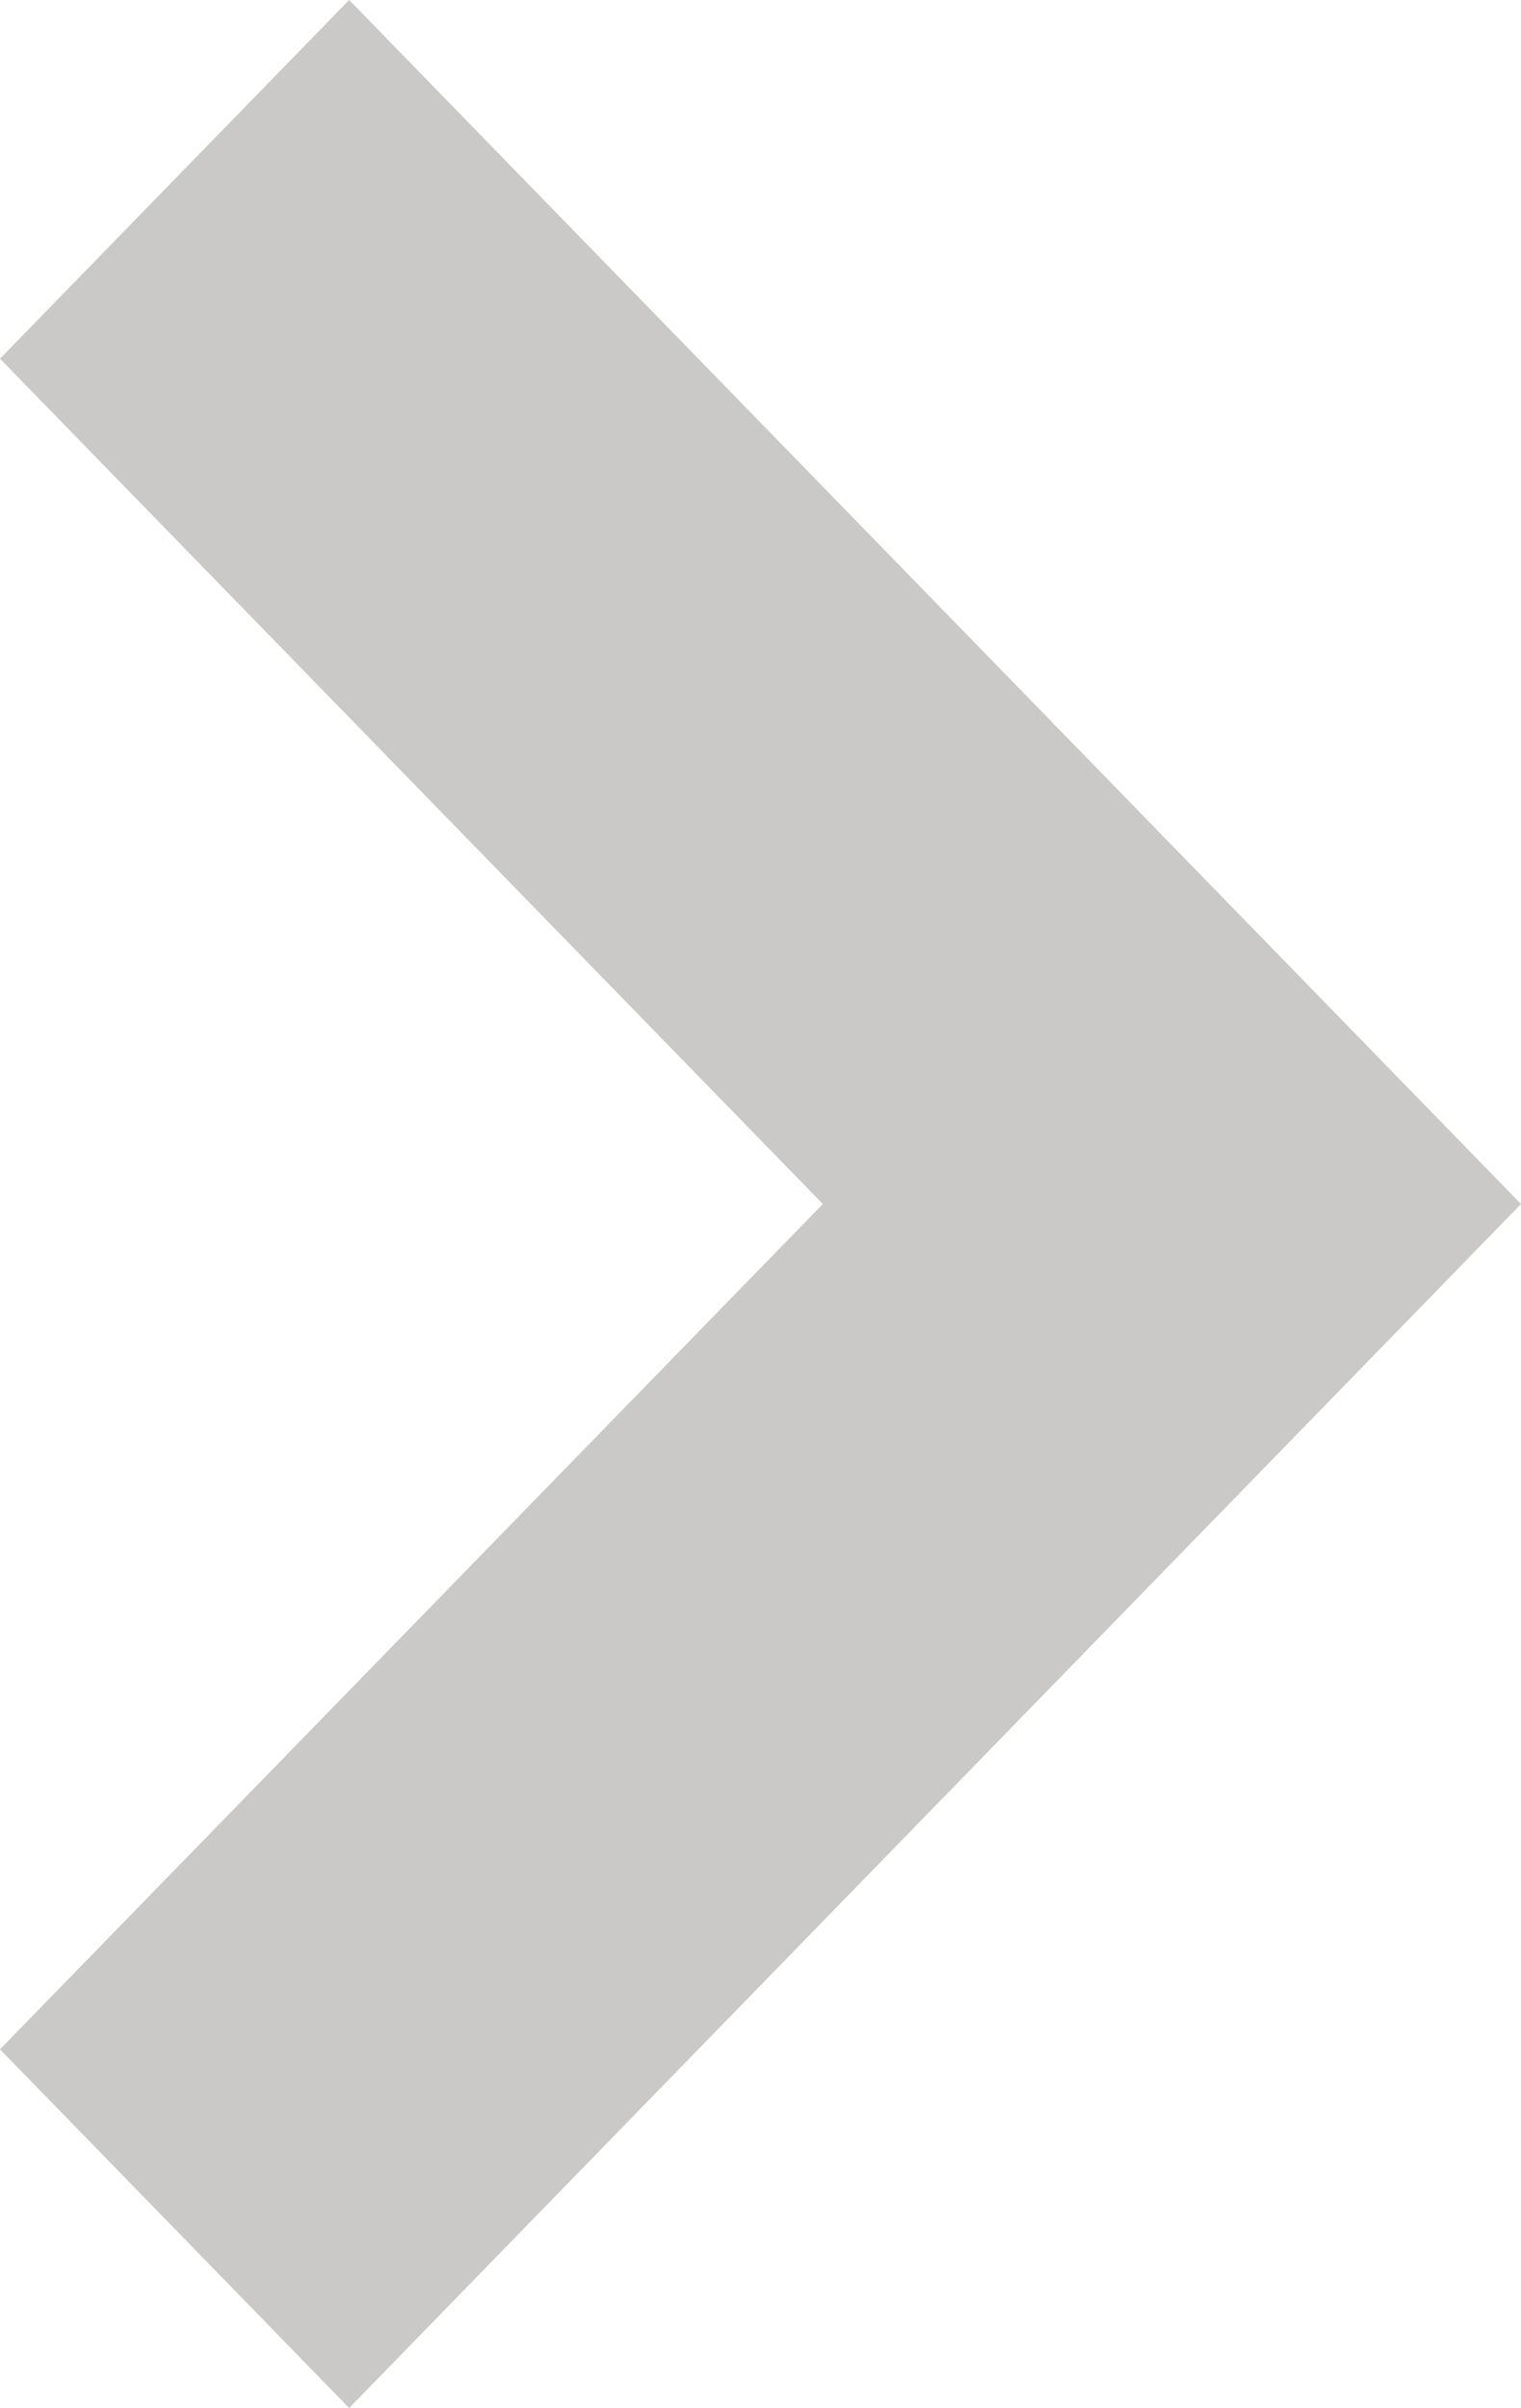 <svg xmlns="http://www.w3.org/2000/svg" width="9.1" height="14.4" viewBox="0 0 9.1 14.4"><g transform="translate(9.1) rotate(90)"><path d="M7.2,9.1,0,2.089,2.145,0,7.2,4.923,12.255,0,14.4,2.089Z" transform="translate(14.4 9.1) rotate(180)" fill="#cbc8c8"/></g></svg>